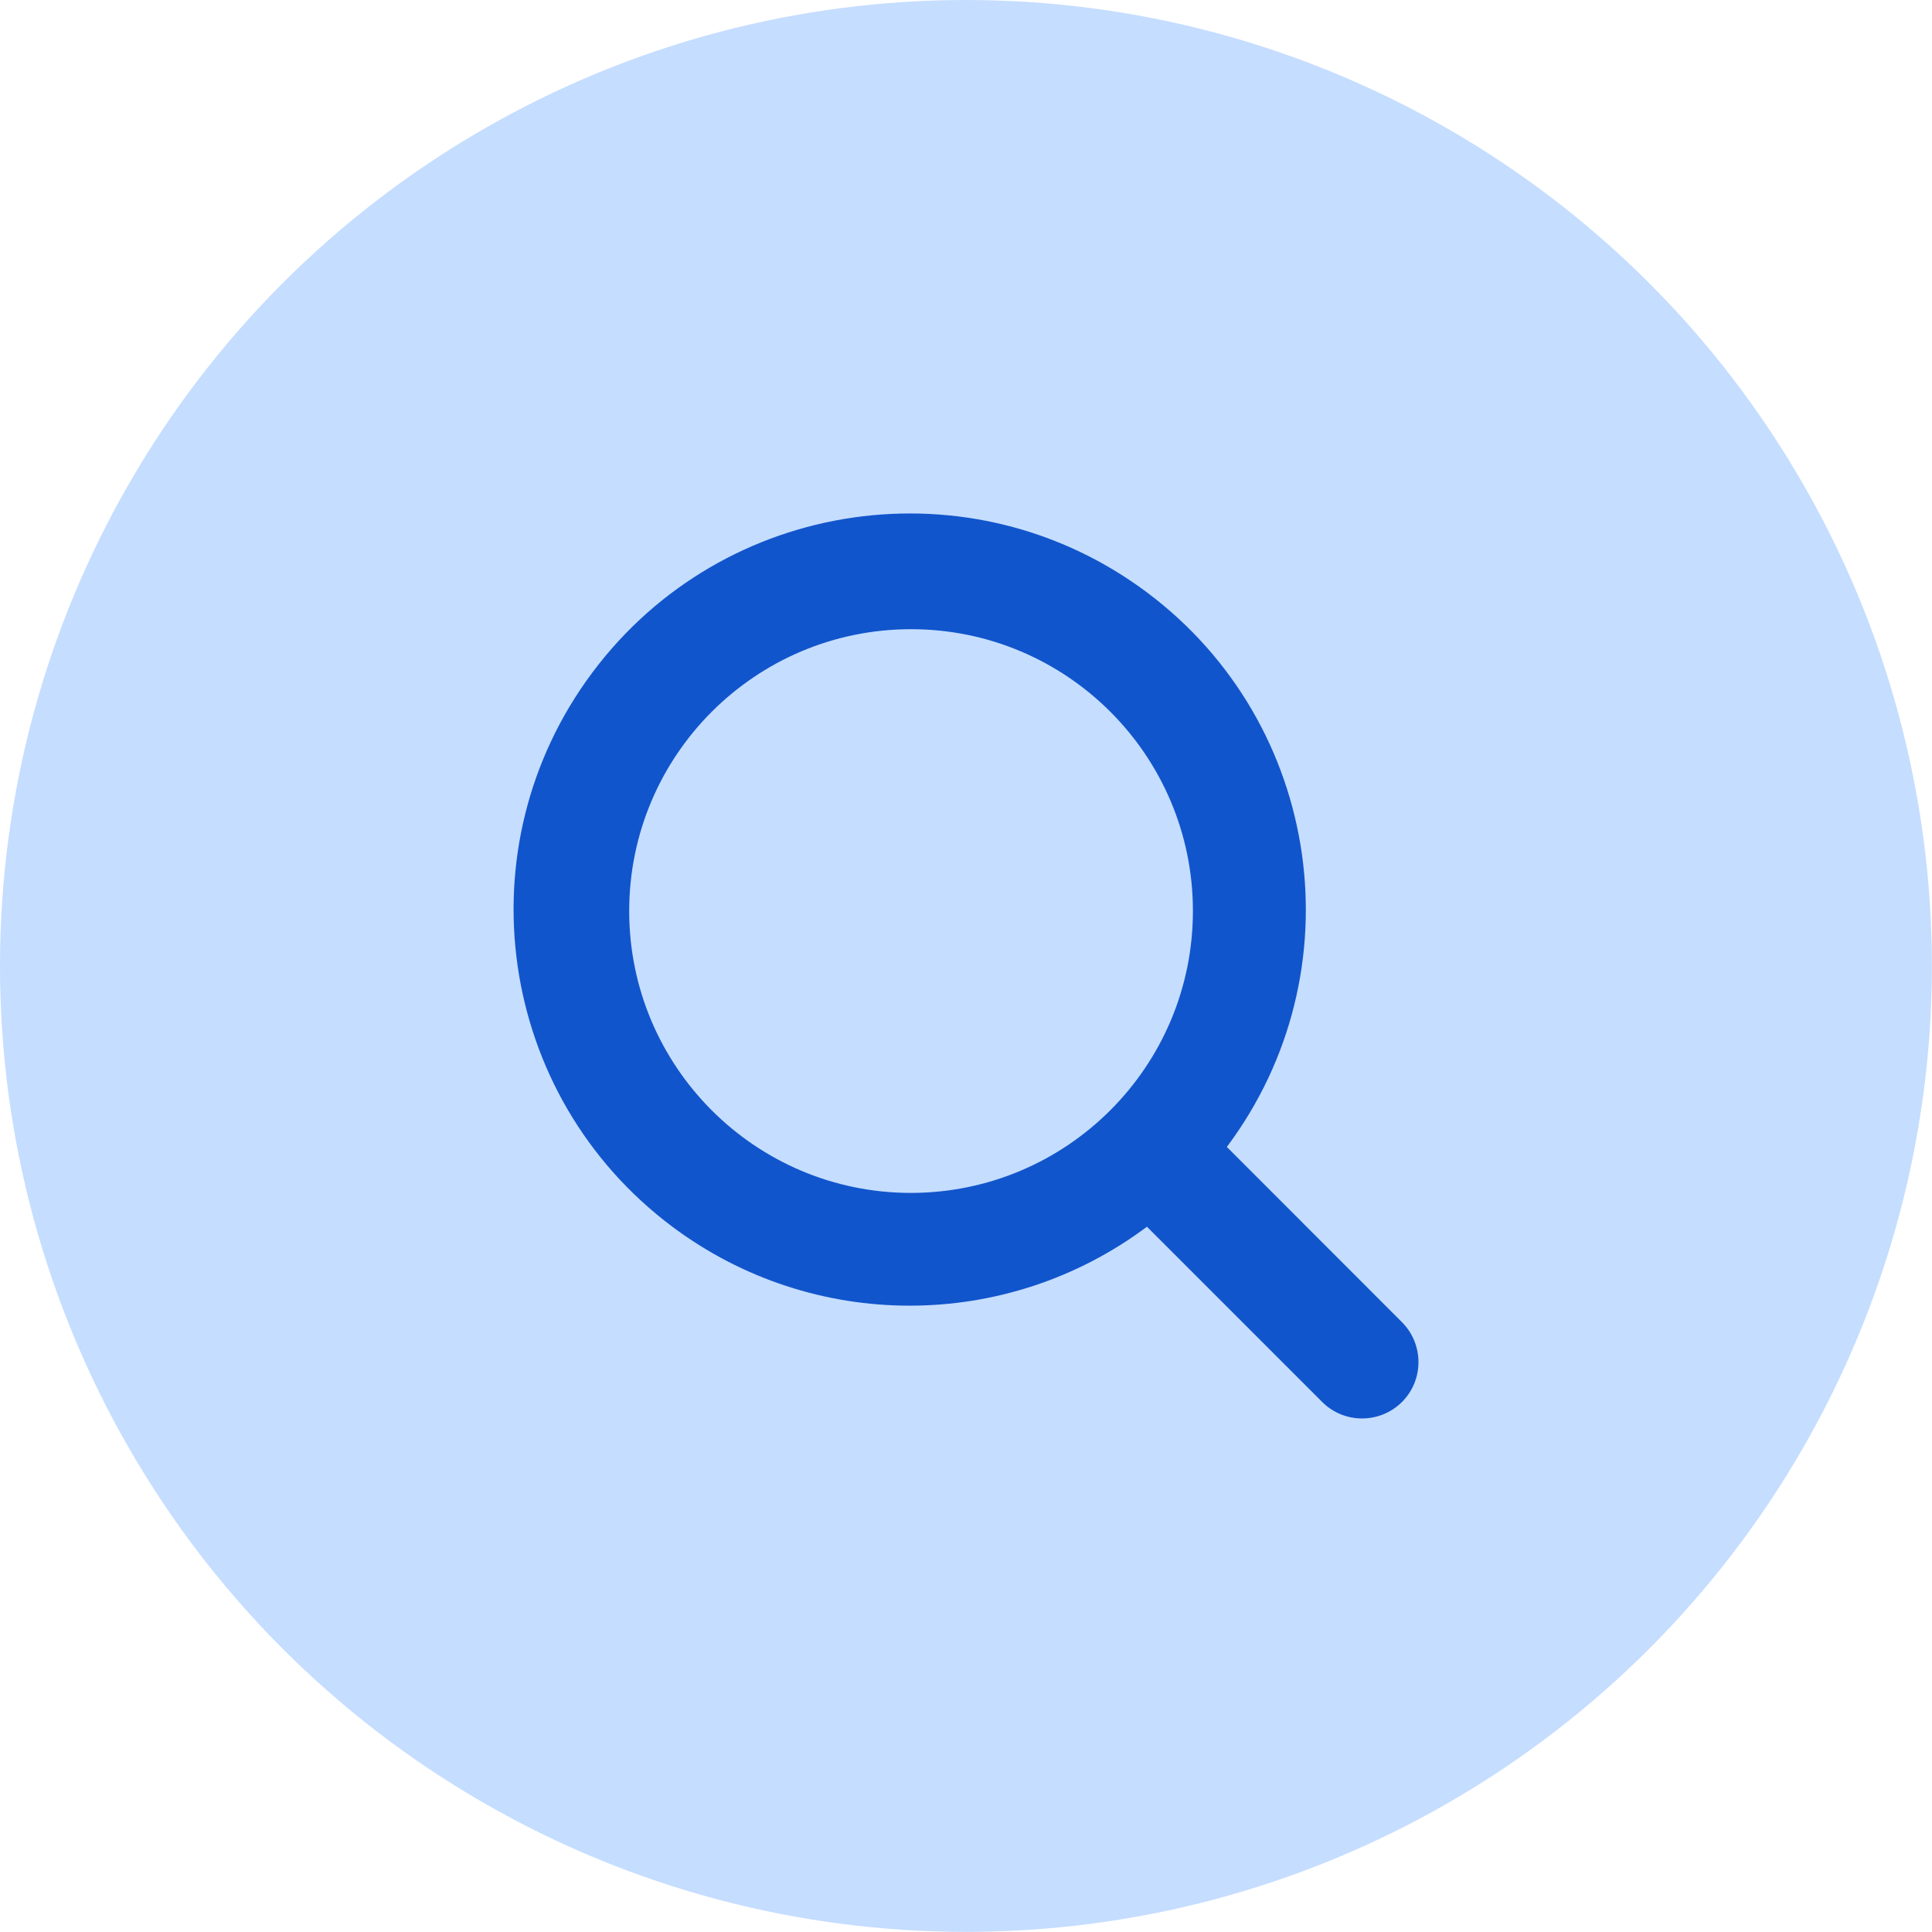 <svg xmlns="http://www.w3.org/2000/svg" id="Layer_2" data-name="Layer 2" viewBox="0 0 171.43 171.43"><defs><style>      .cls-1 {        fill: #c5ddff;      }      .cls-2 {        fill: #15c;      }    </style></defs><g id="Layer_1-2" data-name="Layer 1"><g><circle class="cls-1" cx="85.71" cy="85.71" r="85.71"></circle><path class="cls-2" d="M124.4,117.32l-15.54-15.55c11.63-15.54,8.46-37.57-7.08-49.2-15.54-11.63-37.57-8.46-49.2,7.08-11.63,15.54-8.46,37.57,7.08,49.2,12.48,9.34,29.63,9.34,42.11,0l15.55,15.55c1.95,1.95,5.12,1.95,7.08,0,1.95-1.95,1.95-5.12,0-7.08h0ZM80.84,105.85c-13.81,0-25.01-11.2-25.01-25.01s11.2-25.01,25.01-25.01,25.01,11.2,25.01,25.01c-.01,13.81-11.2,24.99-25.01,25.01Z"></path></g></g></svg>